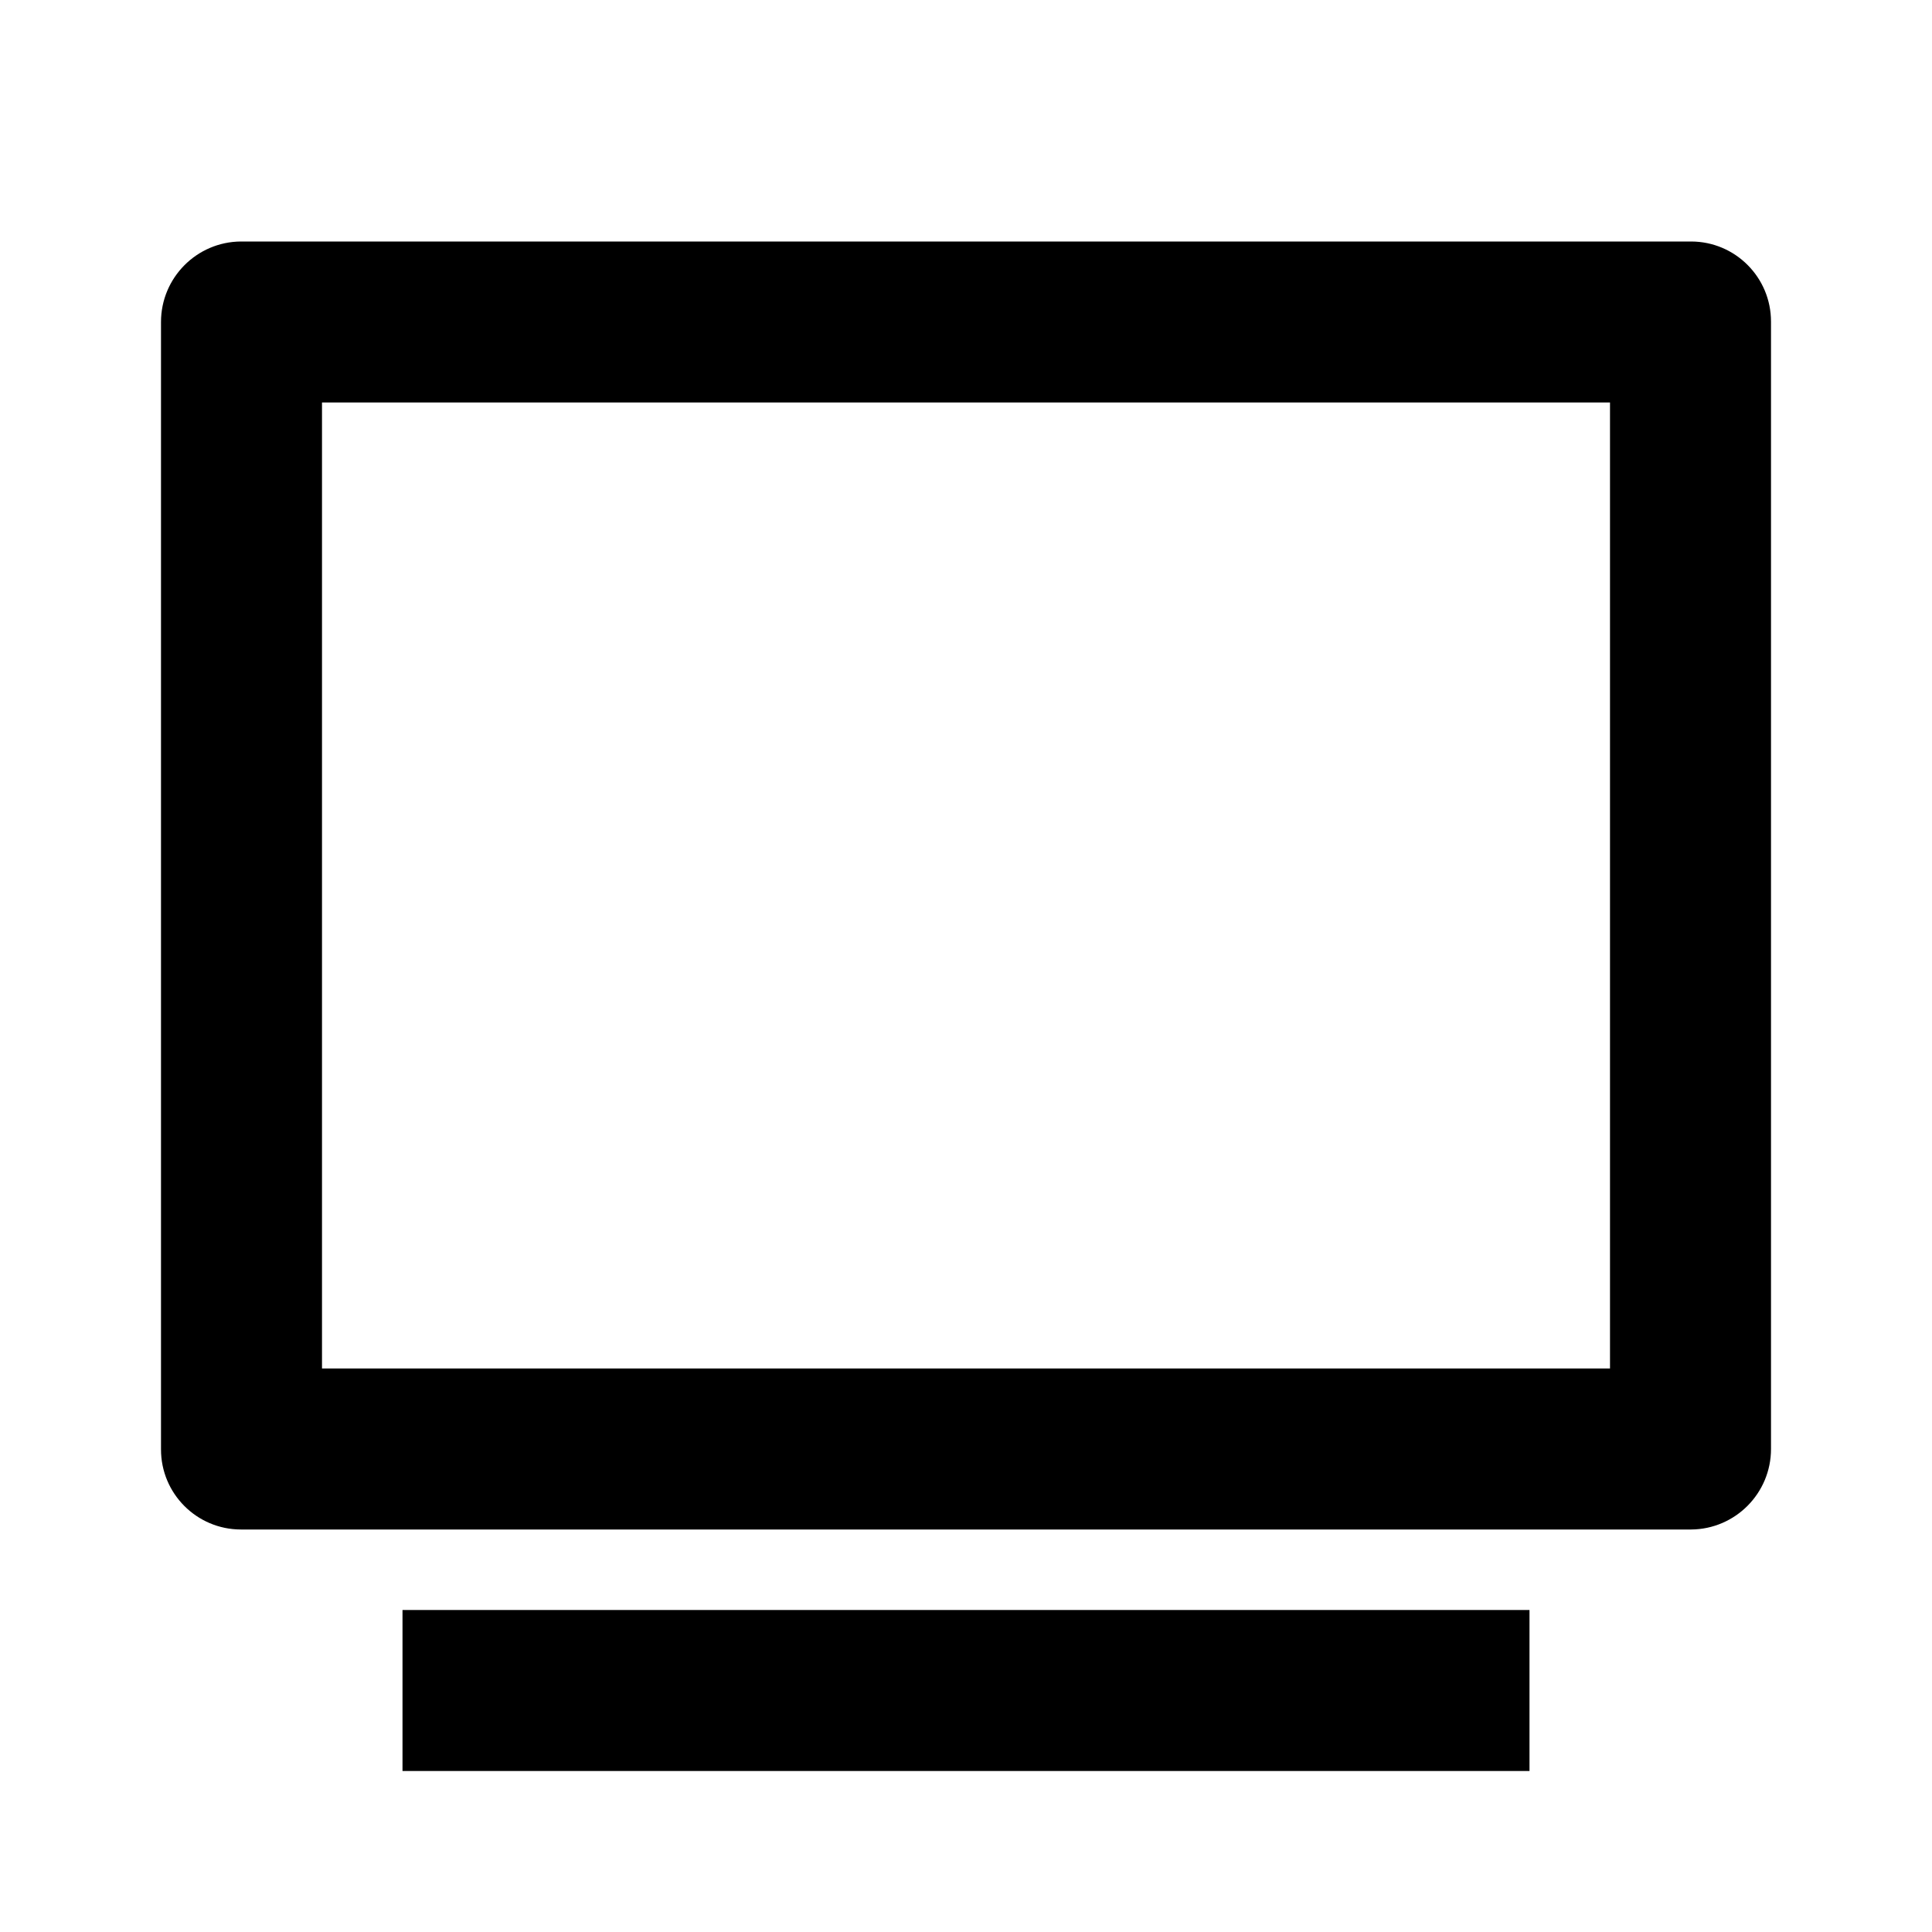 <?xml version="1.0" encoding="utf-8"?>
<!-- Generator: Adobe Illustrator 25.2.2, SVG Export Plug-In . SVG Version: 6.00 Build 0)  -->
<svg version="1.1" id="Calque_1" xmlns="http://www.w3.org/2000/svg" xmlns:xlink="http://www.w3.org/1999/xlink" x="0px" y="0px"
	 viewBox="0 0 24 24" enable-background="new 0 0 24 24" xml:space="preserve">
<g id="tv-2-line" transform="translate(0 70)">
	<path id="Tracé_2566" fill="none" d="M0-70h24v24H0V-70z"/>
	<path id="Tracé_2567" d="M2-66c-0-0.549,0.443-0.996,0.992-1h18.016
		c0.549,0.001,0.993,0.447,0.992,0.996C22-66.003,22-66.001,22-66v14
		c0,0.549-0.443,0.996-0.992,1H2.992c-0.549-0.001-0.993-0.447-0.992-0.996
		C2-51.997,2-51.999,2-52V-66z M4-65v12h16v-12H4z M5-50h14v2H5V-50z"/>
</g>
</svg>
